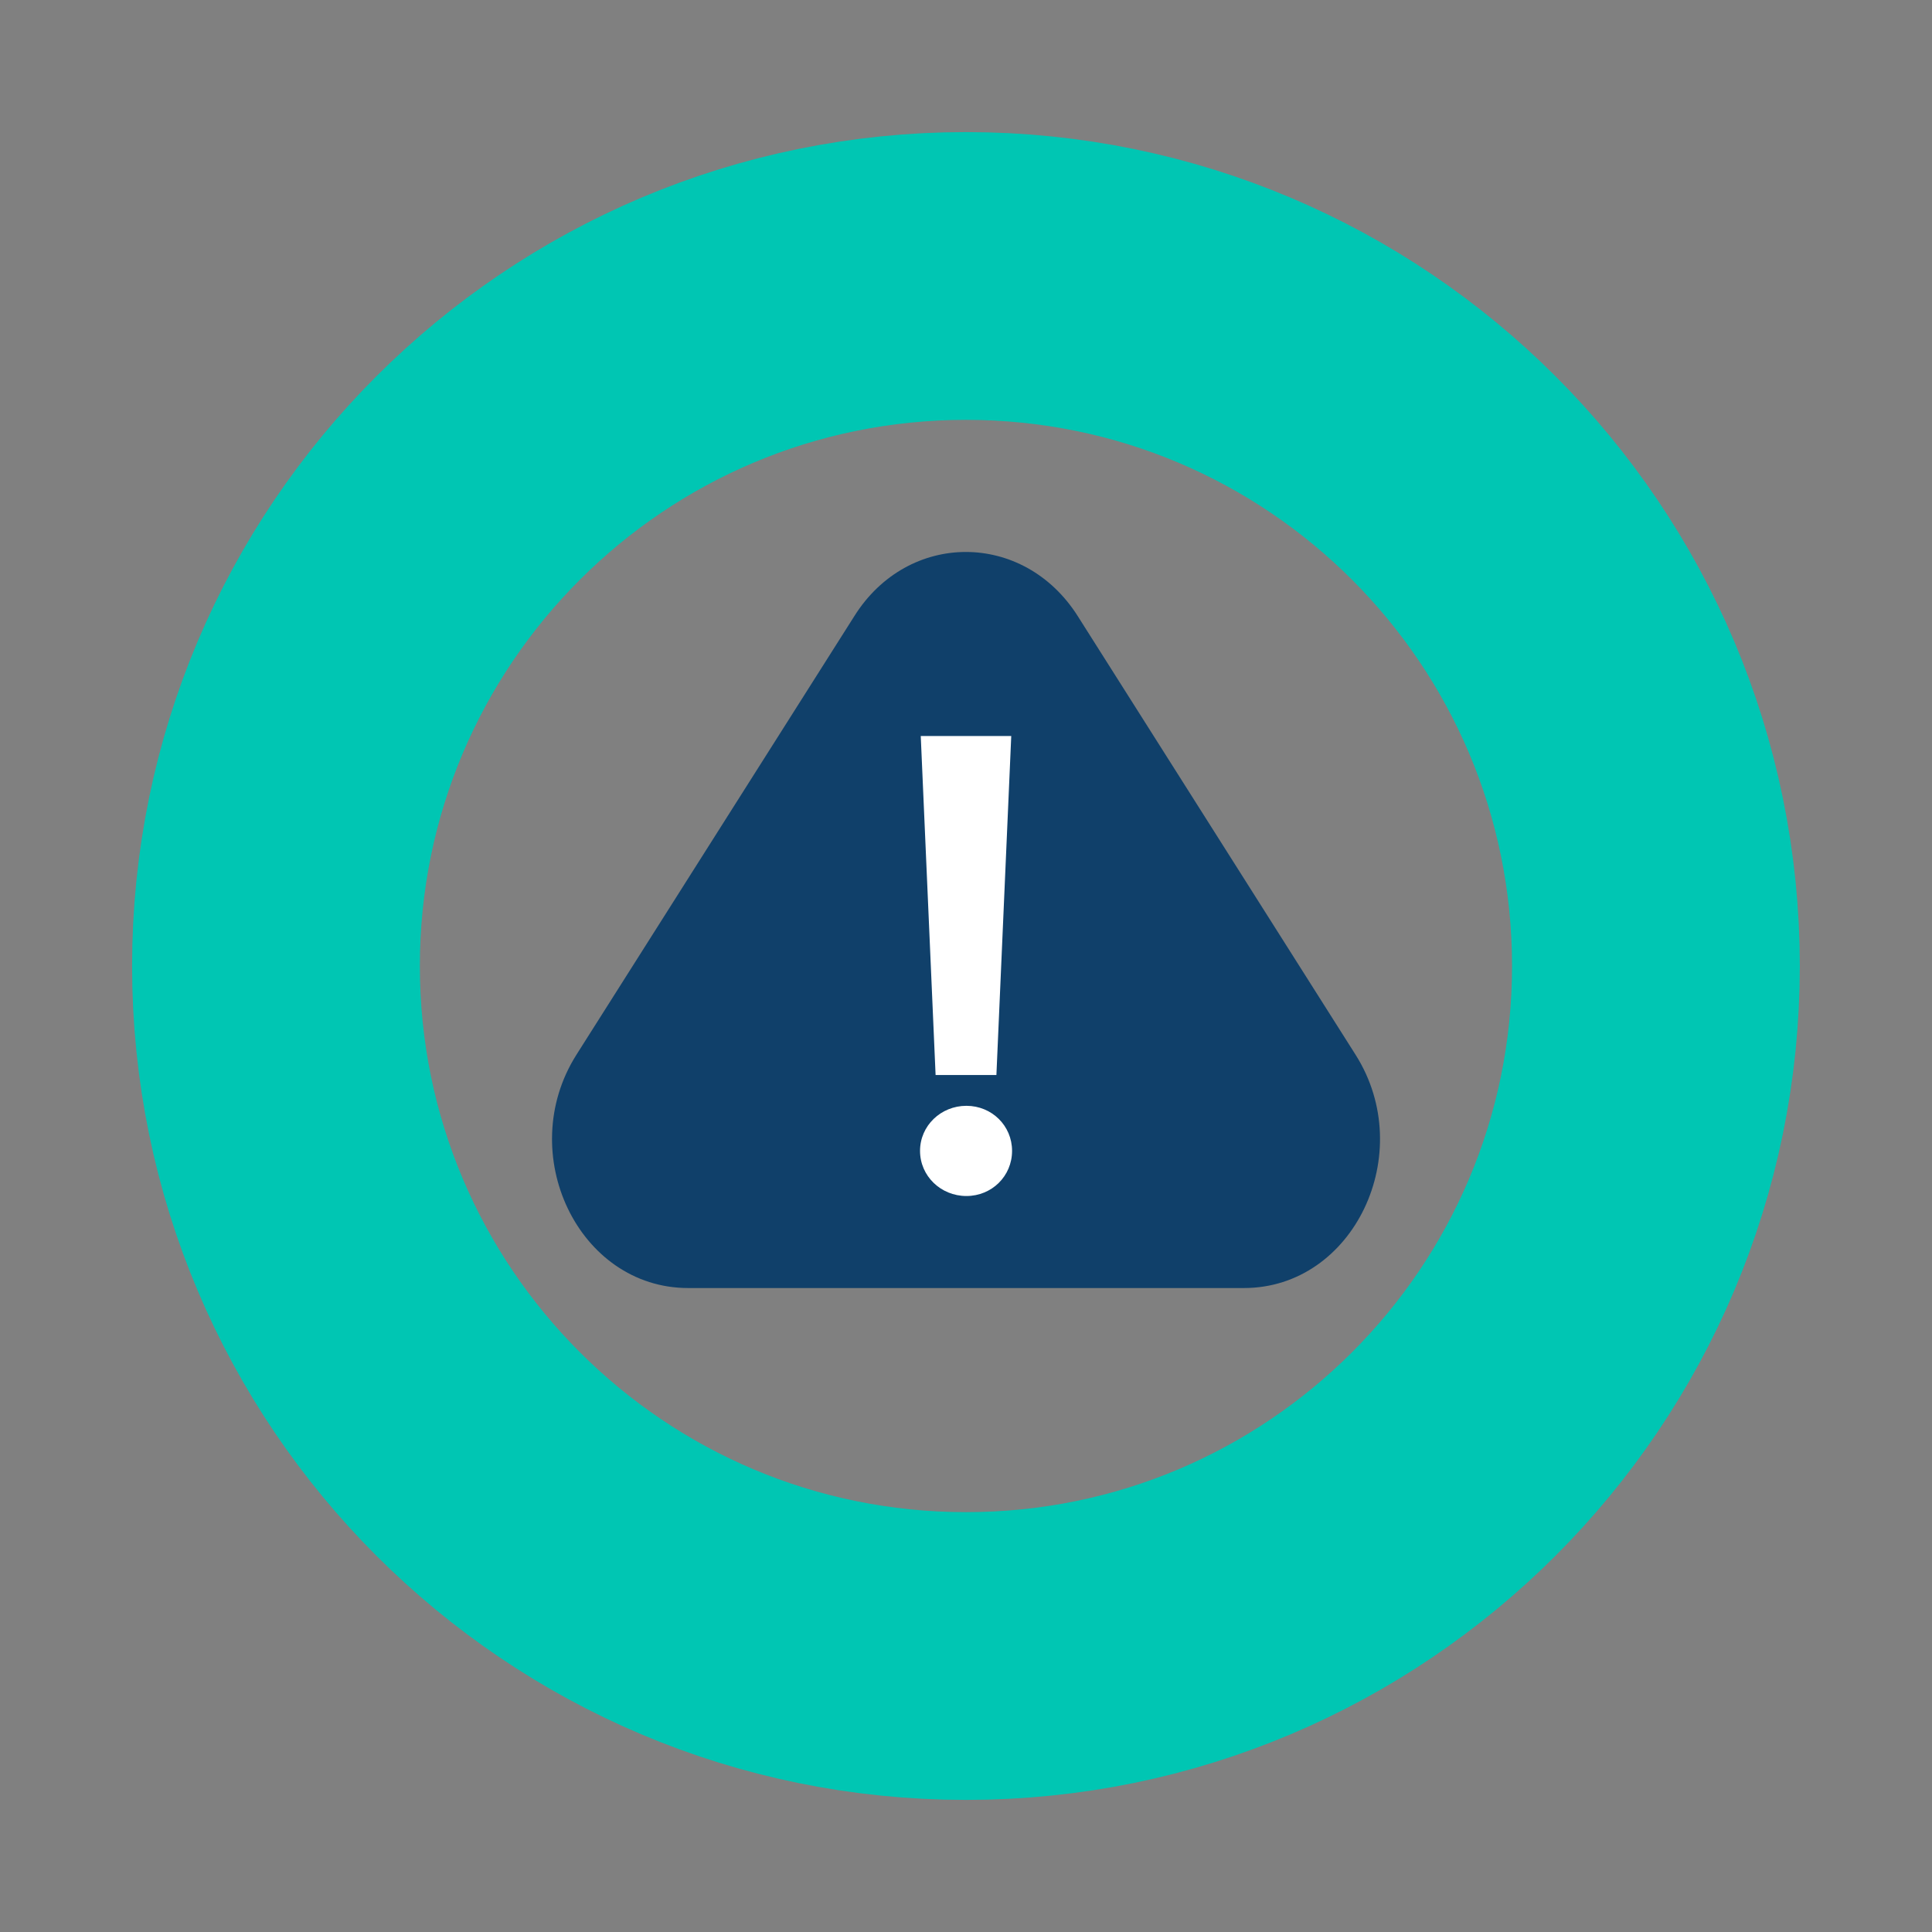 <svg width="19" height="19" viewBox="0 0 19 19" fill="none" xmlns="http://www.w3.org/2000/svg">
<rect x="0" y="0" width="19" height="19" fill="#808080" stroke="none"/>
<path d="M9.5 16.286C13.247 16.286 16.285 13.248 16.285 9.5C16.285 5.752 13.247 2.714 9.5 2.714C5.752 2.714 2.714 5.752 2.714 9.5C2.714 13.248 5.752 16.286 9.5 16.286Z" stroke="#00C6B3" stroke-width="2.83" stroke-miterlimit="10"/>
<path d="M13.332 10.374L10.599 6.059C10.066 5.218 8.93 5.218 8.402 6.059L5.668 10.374C5.056 11.344 5.689 12.667 6.767 12.667H12.234C13.311 12.667 13.945 11.344 13.332 10.374Z" fill="#10406A"/>
<path d="M9.953 11.318C9.953 11.566 9.754 11.762 9.504 11.762C9.253 11.762 9.048 11.566 9.048 11.318C9.048 11.071 9.253 10.875 9.504 10.875C9.754 10.875 9.953 11.071 9.953 11.318ZM9.201 10.572L9.055 7.238H9.945L9.799 10.572H9.201Z" fill="white"/>
</svg>

